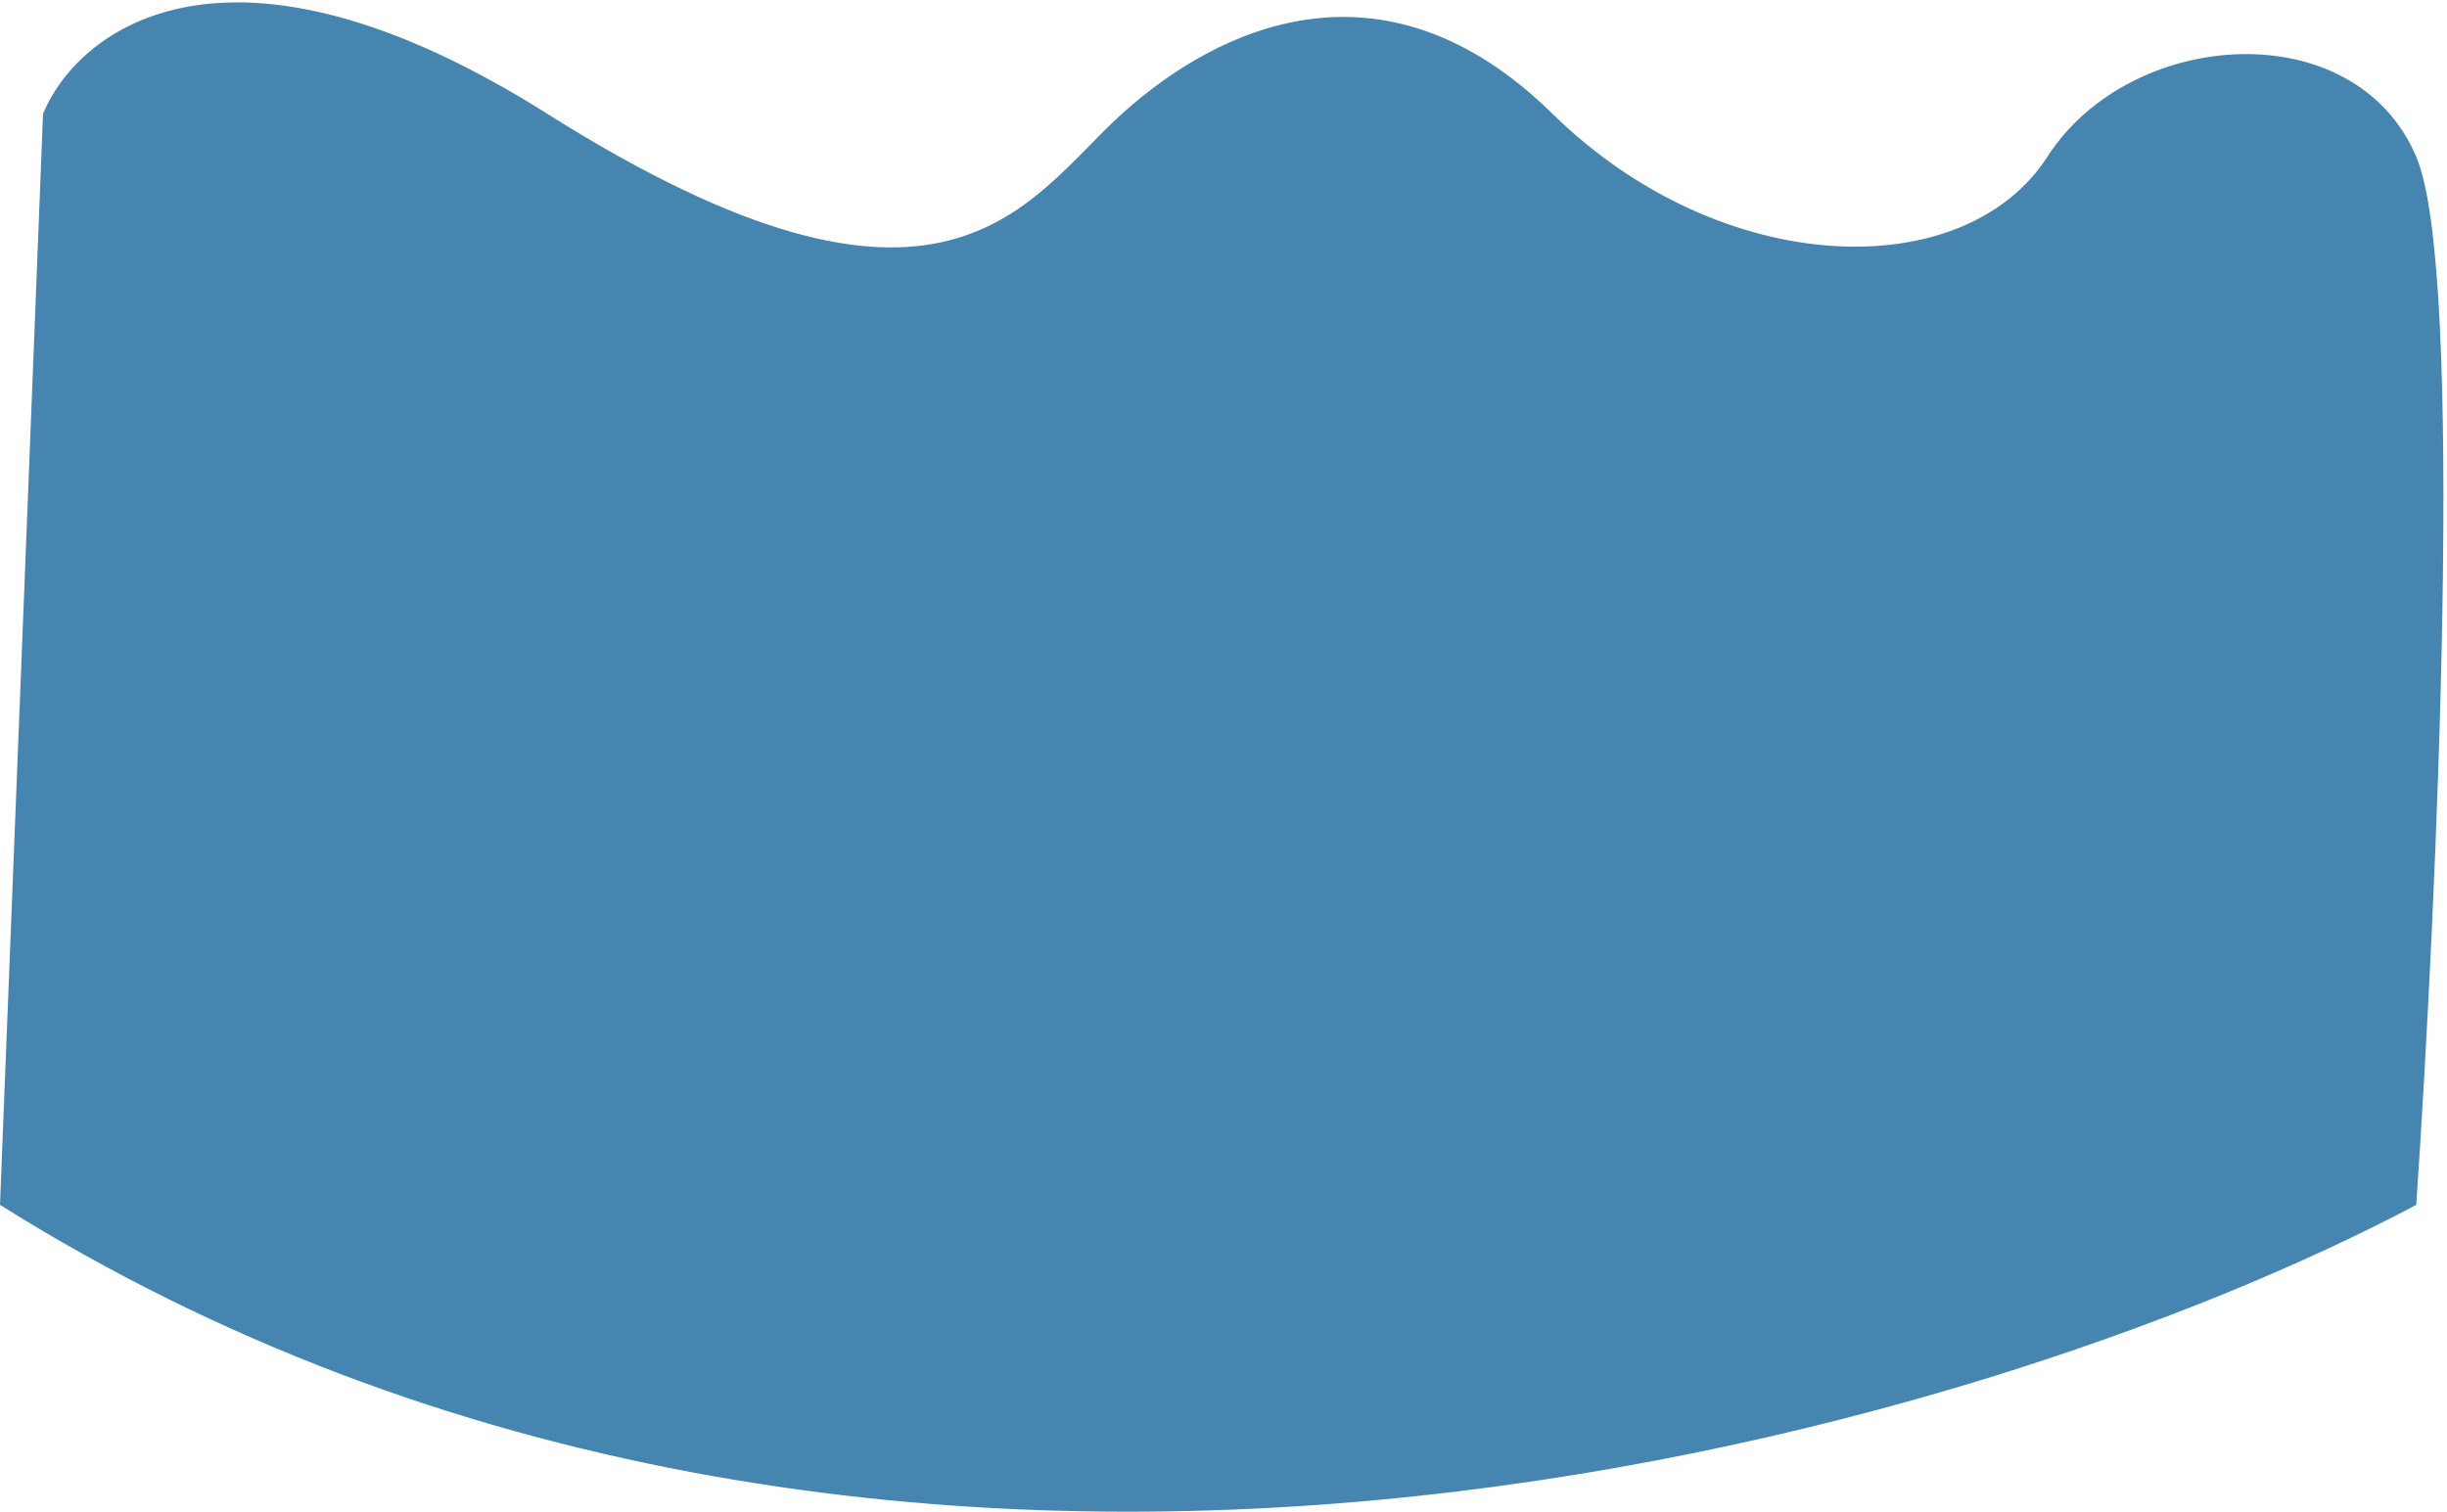 <?xml version="1.0" encoding="UTF-8"?> <svg xmlns="http://www.w3.org/2000/svg" width="398" height="246" viewBox="0 0 398 246" fill="none"><path d="M89 18.5C37 -14.3 12.667 4.834 7 18.5L0 196C144 286.4 322 233.667 393 196C396.333 147 401 44.3 393 25.5C383 2 346.5 4.5 333 25.5C319.5 46.5 280 45.5 252.5 18.5C225 -8.5 198 4.5 182.5 18.5C167 32.5 154 59.5 89 18.5Z" fill="#4585AF"></path></svg> 